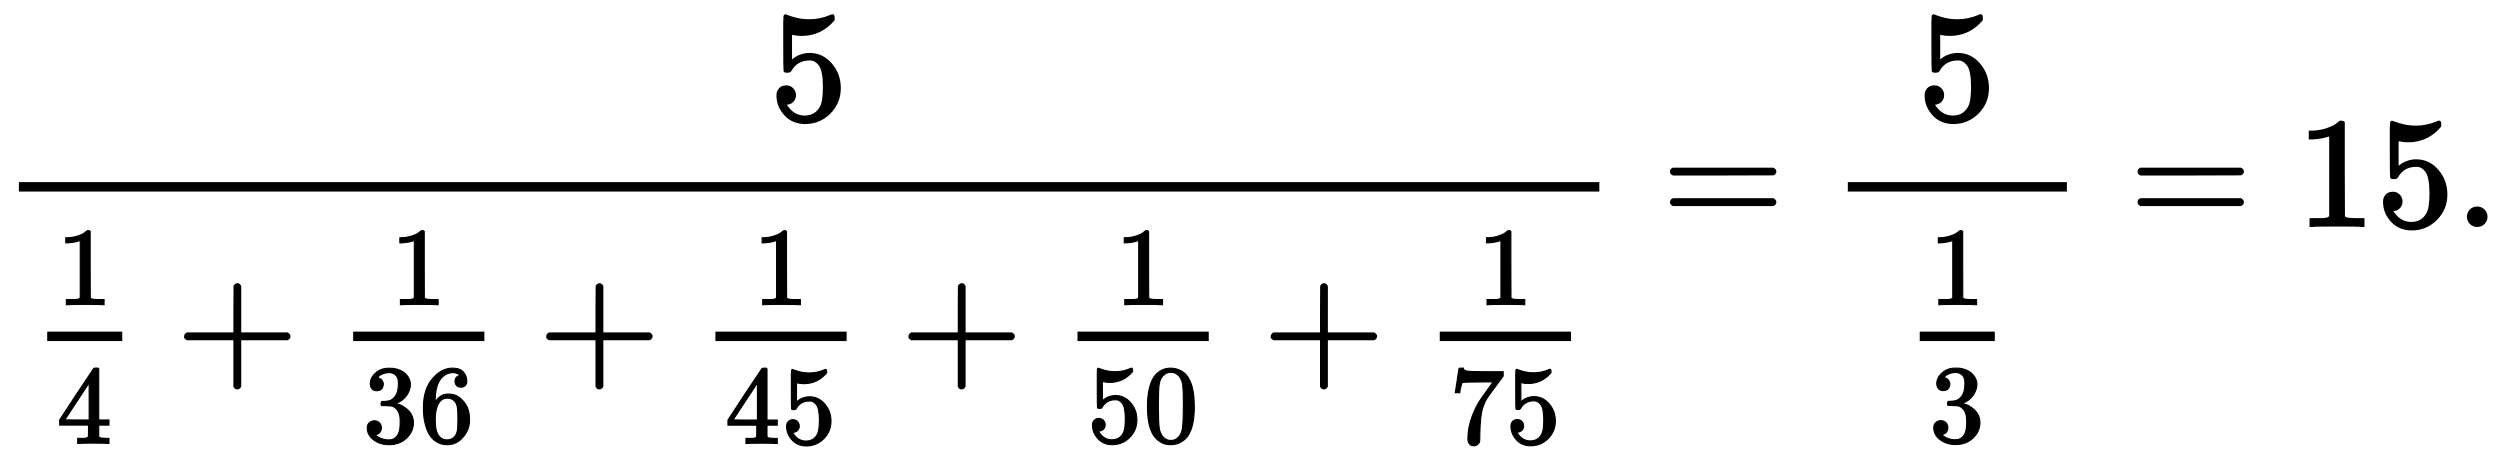 <?xml version="1.0" standalone="no"?>
<!DOCTYPE svg PUBLIC "-//W3C//DTD SVG 1.1//EN" "http://www.w3.org/Graphics/SVG/1.1/DTD/svg11.dtd">
<svg xmlns:xlink="http://www.w3.org/1999/xlink" width="36.897ex" height="6.843ex" style="vertical-align: -3.505ex;" viewBox="0 -1437.2 15886.3 2946.1" xmlns="http://www.w3.org/2000/svg">
<defs>
<path stroke-width="10" id="E1-MJMAIN-35" d="M164 157Q164 133 148 117T109 101H102Q148 22 224 22Q294 22 326 82Q345 115 345 210Q345 313 318 349Q292 382 260 382H254Q176 382 136 314Q132 307 129 306T114 304Q97 304 95 310Q93 314 93 485V614Q93 664 98 664Q100 666 102 666Q103 666 123 658T178 642T253 634Q324 634 389 662Q397 666 402 666Q410 666 410 648V635Q328 538 205 538Q174 538 149 544L139 546V374Q158 388 169 396T205 412T256 420Q337 420 393 355T449 201Q449 109 385 44T229 -22Q148 -22 99 32T50 154Q50 178 61 192T84 210T107 214Q132 214 148 197T164 157Z"></path>
<path stroke-width="10" id="E1-MJMAIN-31" d="M213 578L200 573Q186 568 160 563T102 556H83V602H102Q149 604 189 617T245 641T273 663Q275 666 285 666Q294 666 302 660V361L303 61Q310 54 315 52T339 48T401 46H427V0H416Q395 3 257 3Q121 3 100 0H88V46H114Q136 46 152 46T177 47T193 50T201 52T207 57T213 61V578Z"></path>
<path stroke-width="10" id="E1-MJMAIN-34" d="M462 0Q444 3 333 3Q217 3 199 0H190V46H221Q241 46 248 46T265 48T279 53T286 61Q287 63 287 115V165H28V211L179 442Q332 674 334 675Q336 677 355 677H373L379 671V211H471V165H379V114Q379 73 379 66T385 54Q393 47 442 46H471V0H462ZM293 211V545L74 212L183 211H293Z"></path>
<path stroke-width="10" id="E1-MJMAIN-2B" d="M56 237T56 250T70 270H369V420L370 570Q380 583 389 583Q402 583 409 568V270H707Q722 262 722 250T707 230H409V-68Q401 -82 391 -82H389H387Q375 -82 369 -68V230H70Q56 237 56 250Z"></path>
<path stroke-width="10" id="E1-MJMAIN-33" d="M127 463Q100 463 85 480T69 524Q69 579 117 622T233 665Q268 665 277 664Q351 652 390 611T430 522Q430 470 396 421T302 350L299 348Q299 347 308 345T337 336T375 315Q457 262 457 175Q457 96 395 37T238 -22Q158 -22 100 21T42 130Q42 158 60 175T105 193Q133 193 151 175T169 130Q169 119 166 110T159 94T148 82T136 74T126 70T118 67L114 66Q165 21 238 21Q293 21 321 74Q338 107 338 175V195Q338 290 274 322Q259 328 213 329L171 330L168 332Q166 335 166 348Q166 366 174 366Q202 366 232 371Q266 376 294 413T322 525V533Q322 590 287 612Q265 626 240 626Q208 626 181 615T143 592T132 580H135Q138 579 143 578T153 573T165 566T175 555T183 540T186 520Q186 498 172 481T127 463Z"></path>
<path stroke-width="10" id="E1-MJMAIN-36" d="M42 313Q42 476 123 571T303 666Q372 666 402 630T432 550Q432 525 418 510T379 495Q356 495 341 509T326 548Q326 592 373 601Q351 623 311 626Q240 626 194 566Q147 500 147 364L148 360Q153 366 156 373Q197 433 263 433H267Q313 433 348 414Q372 400 396 374T435 317Q456 268 456 210V192Q456 169 451 149Q440 90 387 34T253 -22Q225 -22 199 -14T143 16T92 75T56 172T42 313ZM257 397Q227 397 205 380T171 335T154 278T148 216Q148 133 160 97T198 39Q222 21 251 21Q302 21 329 59Q342 77 347 104T352 209Q352 289 347 316T329 361Q302 397 257 397Z"></path>
<path stroke-width="10" id="E1-MJMAIN-30" d="M96 585Q152 666 249 666Q297 666 345 640T423 548Q460 465 460 320Q460 165 417 83Q397 41 362 16T301 -15T250 -22Q224 -22 198 -16T137 16T82 83Q39 165 39 320Q39 494 96 585ZM321 597Q291 629 250 629Q208 629 178 597Q153 571 145 525T137 333Q137 175 145 125T181 46Q209 16 250 16Q290 16 318 46Q347 76 354 130T362 333Q362 478 354 524T321 597Z"></path>
<path stroke-width="10" id="E1-MJMAIN-37" d="M55 458Q56 460 72 567L88 674Q88 676 108 676H128V672Q128 662 143 655T195 646T364 644H485V605L417 512Q408 500 387 472T360 435T339 403T319 367T305 330T292 284T284 230T278 162T275 80Q275 66 275 52T274 28V19Q270 2 255 -10T221 -22Q210 -22 200 -19T179 0T168 40Q168 198 265 368Q285 400 349 489L395 552H302Q128 552 119 546Q113 543 108 522T98 479L95 458V455H55V458Z"></path>
<path stroke-width="10" id="E1-MJMAIN-3D" d="M56 347Q56 360 70 367H707Q722 359 722 347Q722 336 708 328L390 327H72Q56 332 56 347ZM56 153Q56 168 72 173H708Q722 163 722 153Q722 140 707 133H70Q56 140 56 153Z"></path>
<path stroke-width="10" id="E1-MJMAIN-2E" d="M78 60Q78 84 95 102T138 120Q162 120 180 104T199 61Q199 36 182 18T139 0T96 17T78 60Z"></path>
</defs>
<g stroke="currentColor" fill="currentColor" stroke-width="0" transform="matrix(1 0 0 -1 0 0)">
<g transform="translate(120,0)">
<rect stroke="none" width="10043" height="60" x="0" y="220"></rect>
 <use xlink:href="#E1-MJMAIN-35" x="4769" y="676"></use>
<g transform="translate(60,-950)">
<g transform="translate(120,0)">
<rect stroke="none" width="477" height="60" x="0" y="220"></rect>
 <use transform="scale(0.707)" xlink:href="#E1-MJMAIN-31" x="84" y="638"></use>
 <use transform="scale(0.707)" xlink:href="#E1-MJMAIN-34" x="84" y="-609"></use>
</g>
 <use xlink:href="#E1-MJMAIN-2B" x="939" y="0"></use>
<g transform="translate(1944,0)">
<g transform="translate(120,0)">
<rect stroke="none" width="834" height="60" x="0" y="220"></rect>
 <use transform="scale(0.707)" xlink:href="#E1-MJMAIN-31" x="337" y="638"></use>
<g transform="translate(60,-423)">
 <use transform="scale(0.707)" xlink:href="#E1-MJMAIN-33"></use>
 <use transform="scale(0.707)" xlink:href="#E1-MJMAIN-36" x="505" y="0"></use>
</g>
</g>
</g>
 <use xlink:href="#E1-MJMAIN-2B" x="3240" y="0"></use>
<g transform="translate(4246,0)">
<g transform="translate(120,0)">
<rect stroke="none" width="834" height="60" x="0" y="220"></rect>
 <use transform="scale(0.707)" xlink:href="#E1-MJMAIN-31" x="337" y="638"></use>
<g transform="translate(60,-431)">
 <use transform="scale(0.707)" xlink:href="#E1-MJMAIN-34"></use>
 <use transform="scale(0.707)" xlink:href="#E1-MJMAIN-35" x="505" y="0"></use>
</g>
</g>
</g>
 <use xlink:href="#E1-MJMAIN-2B" x="5542" y="0"></use>
<g transform="translate(6547,0)">
<g transform="translate(120,0)">
<rect stroke="none" width="834" height="60" x="0" y="220"></rect>
 <use transform="scale(0.707)" xlink:href="#E1-MJMAIN-31" x="337" y="638"></use>
<g transform="translate(60,-423)">
 <use transform="scale(0.707)" xlink:href="#E1-MJMAIN-35"></use>
 <use transform="scale(0.707)" xlink:href="#E1-MJMAIN-30" x="505" y="0"></use>
</g>
</g>
</g>
 <use xlink:href="#E1-MJMAIN-2B" x="7844" y="0"></use>
<g transform="translate(8849,0)">
<g transform="translate(120,0)">
<rect stroke="none" width="834" height="60" x="0" y="220"></rect>
 <use transform="scale(0.707)" xlink:href="#E1-MJMAIN-31" x="337" y="638"></use>
<g transform="translate(60,-430)">
 <use transform="scale(0.707)" xlink:href="#E1-MJMAIN-37"></use>
 <use transform="scale(0.707)" xlink:href="#E1-MJMAIN-35" x="505" y="0"></use>
</g>
</g>
</g>
</g>
</g>
 <use xlink:href="#E1-MJMAIN-3D" x="10561" y="0"></use>
<g transform="translate(11622,0)">
<g transform="translate(120,0)">
<rect stroke="none" width="1392" height="60" x="0" y="220"></rect>
 <use xlink:href="#E1-MJMAIN-35" x="443" y="676"></use>
<g transform="translate(60,-950)">
<g transform="translate(277,0)">
<g transform="translate(120,0)">
<rect stroke="none" width="477" height="60" x="0" y="220"></rect>
 <use transform="scale(0.707)" xlink:href="#E1-MJMAIN-31" x="84" y="638"></use>
 <use transform="scale(0.707)" xlink:href="#E1-MJMAIN-33" x="84" y="-597"></use>
</g>
</g>
</g>
</g>
</g>
 <use xlink:href="#E1-MJMAIN-3D" x="13532" y="0"></use>
<g transform="translate(14593,0)">
 <use xlink:href="#E1-MJMAIN-31"></use>
 <use xlink:href="#E1-MJMAIN-35" x="505" y="0"></use>
 <use xlink:href="#E1-MJMAIN-2E" x="1010" y="0"></use>
</g>
</g>
</svg>